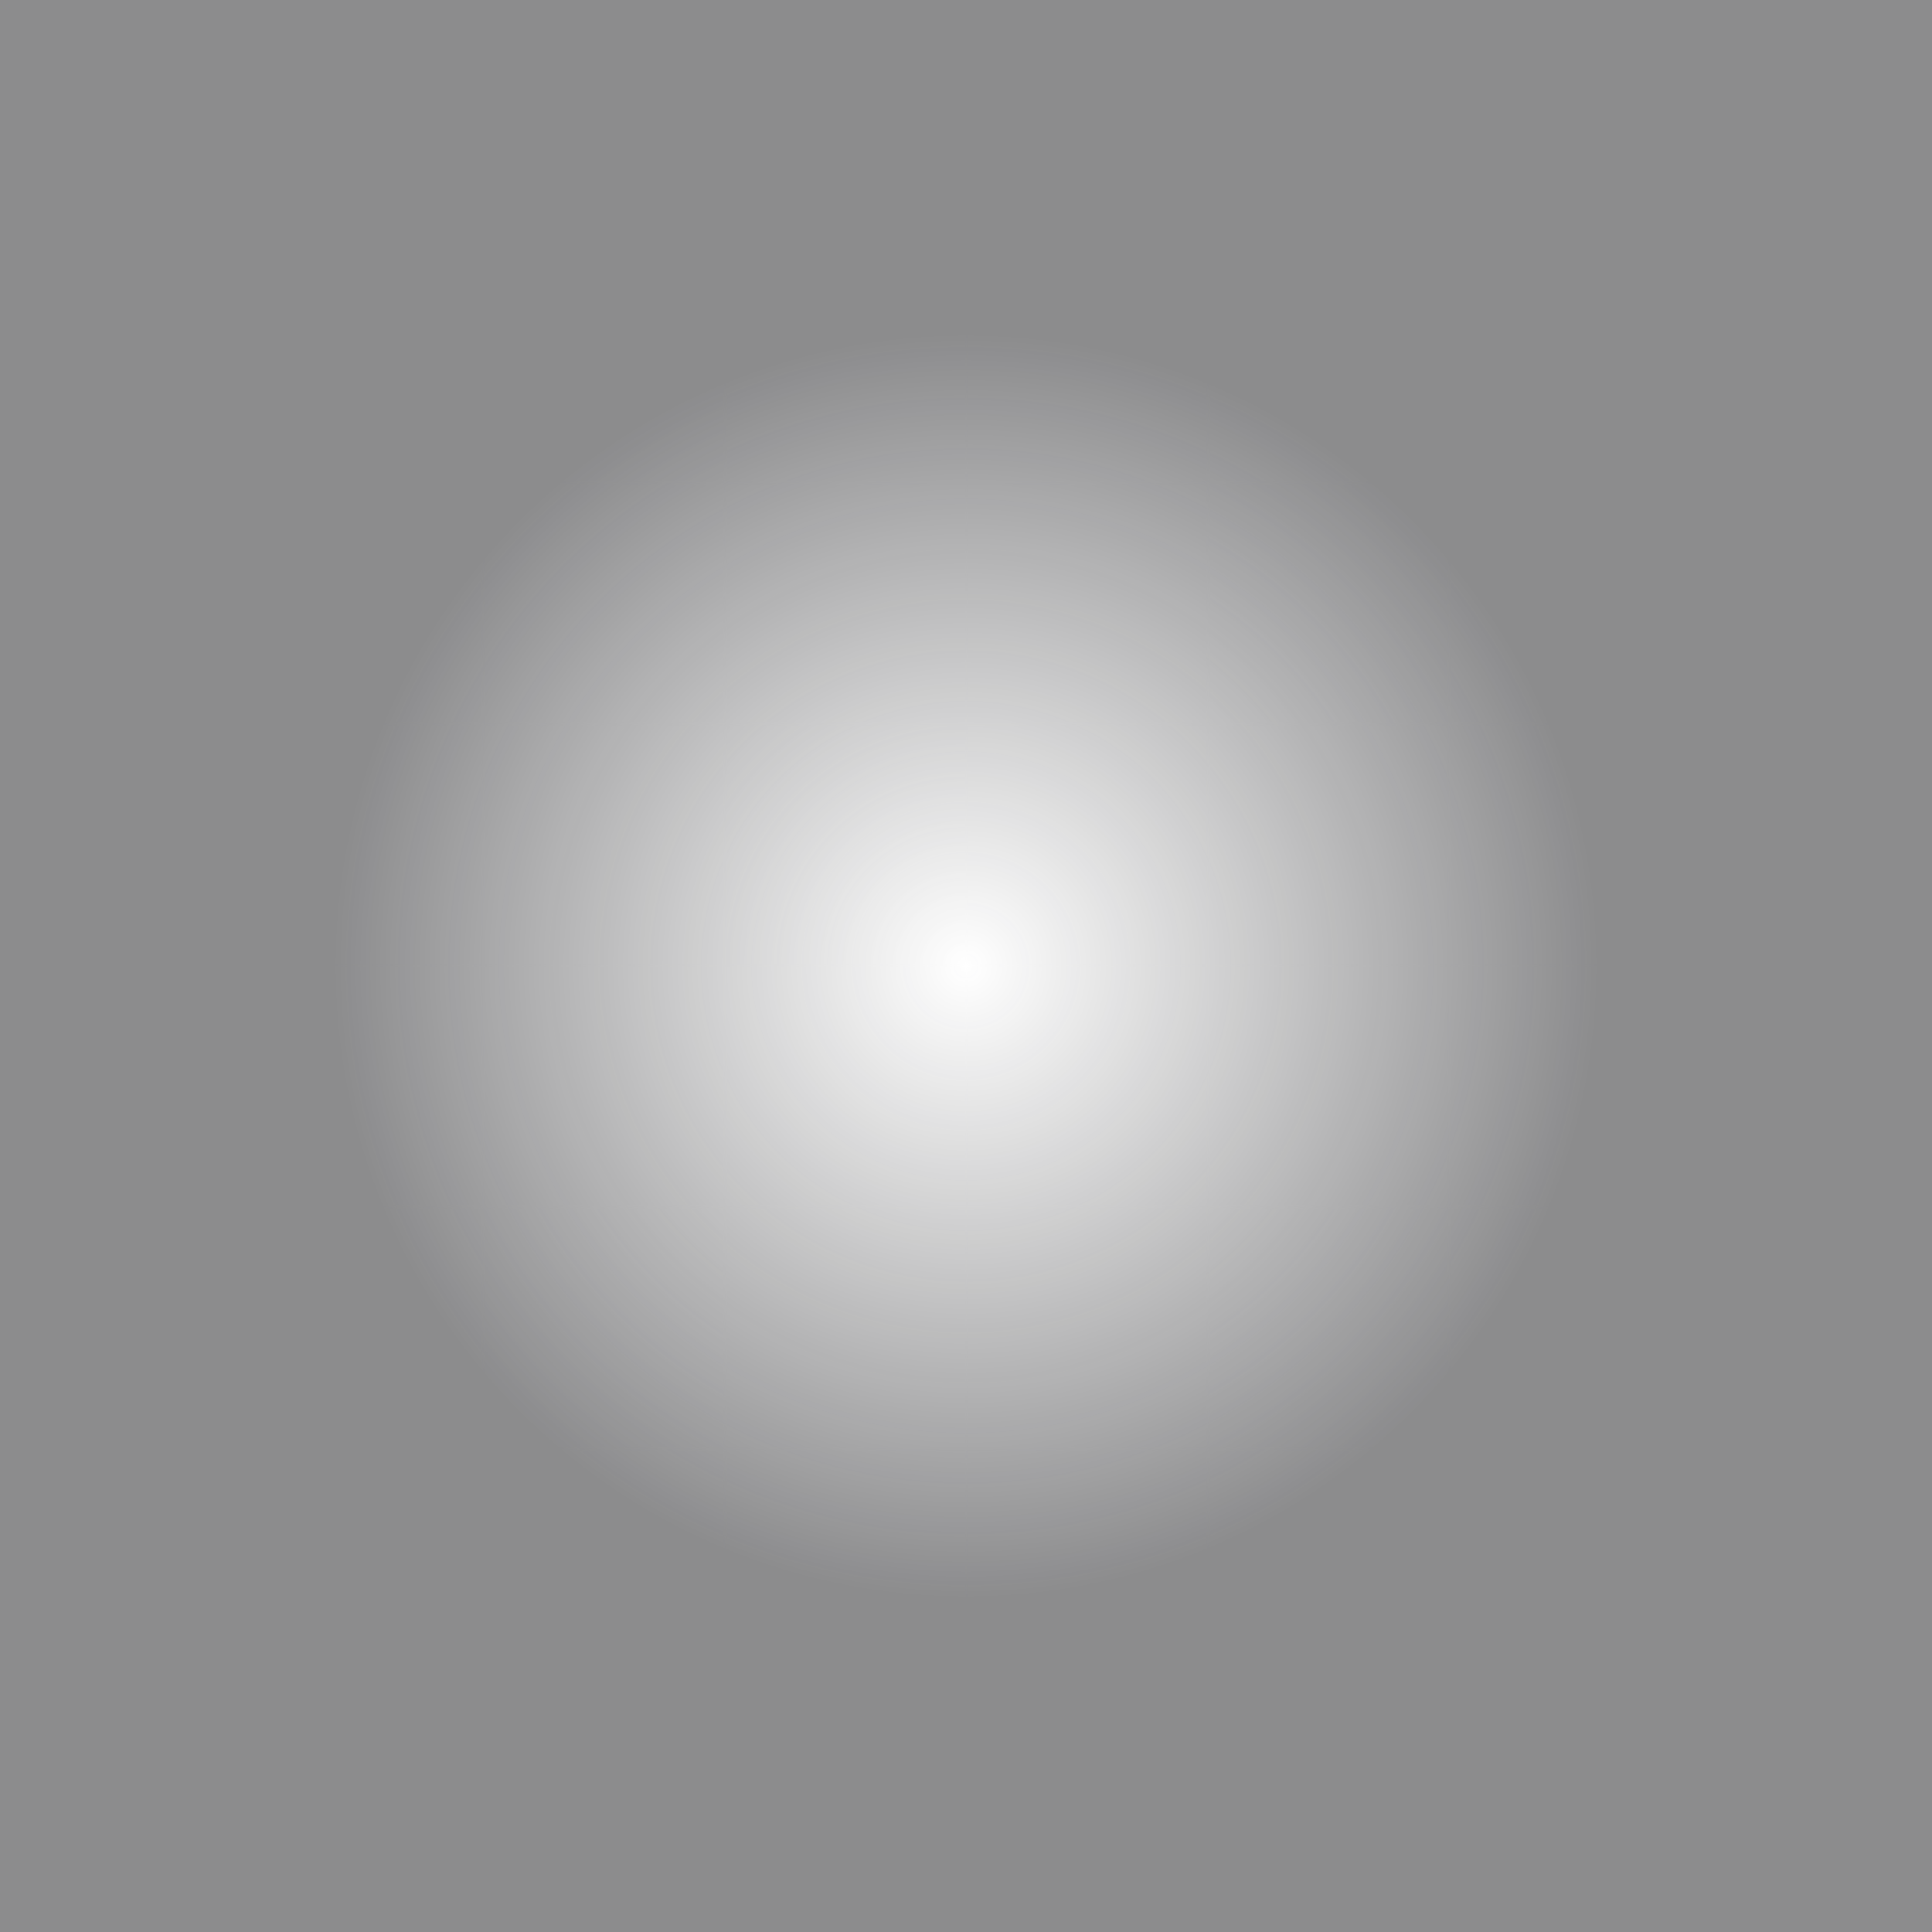 <svg width="1138" height="1138" viewBox="0 0 1138 1138" fill="none"
  xmlns="http://www.w3.org/2000/svg">
  <g opacity="0.5" clip-path="url(#clip0_980_27568)">
    <mask id="path-1-inside-1_980_27568" fill="white">
      <path d="M0 0H142.25V142.25H0V0Z" />
    </mask>
    <path d="M142.25 141.065H0V143.435H142.25V141.065Z" fill="white"
      mask="url(#path-1-inside-1_980_27568)" />
    <mask id="path-3-inside-2_980_27568" fill="white">
      <path d="M142.25 0H284.5V142.25H142.25V0Z" />
    </mask>
    <path
      d="M142.25 142.25H141.065V143.435H142.25V142.25ZM284.5 141.065H142.25V143.435H284.5V141.065ZM143.435 142.25V0H141.065V142.25H143.435Z"
      fill="white" mask="url(#path-3-inside-2_980_27568)" />
    <mask id="path-5-inside-3_980_27568" fill="white">
      <path d="M284.5 0H426.75V142.25H284.5V0Z" />
    </mask>
    <path
      d="M284.5 142.25H283.315V143.435H284.5V142.25ZM426.75 141.065H284.5V143.435H426.75V141.065ZM285.685 142.25V0H283.315V142.25H285.685Z"
      fill="white" mask="url(#path-5-inside-3_980_27568)" />
    <mask id="path-7-inside-4_980_27568" fill="white">
      <path d="M426.75 0H569V142.25H426.75V0Z" />
    </mask>
    <path
      d="M426.75 142.25H425.565V143.435H426.75V142.25ZM569 141.065H426.75V143.435H569V141.065ZM427.935 142.25V0H425.565V142.25H427.935Z"
      fill="white" mask="url(#path-7-inside-4_980_27568)" />
    <mask id="path-9-inside-5_980_27568" fill="white">
      <path d="M569 0H711.25V142.25H569V0Z" />
    </mask>
    <path
      d="M569 142.25H567.815V143.435H569V142.25ZM711.25 141.065H569V143.435H711.25V141.065ZM570.185 142.25V0H567.815V142.25H570.185Z"
      fill="white" mask="url(#path-9-inside-5_980_27568)" />
    <mask id="path-11-inside-6_980_27568" fill="white">
      <path d="M711.25 0H853.5V142.25H711.25V0Z" />
    </mask>
    <path d="M711.25 0H853.5V142.25H711.25V0Z" fill="white" fill-opacity="0.3" />
    <path
      d="M711.25 142.25H710.065V143.435H711.25V142.25ZM853.5 141.065H711.25V143.435H853.5V141.065ZM712.435 142.25V0H710.065V142.25H712.435Z"
      fill="white" mask="url(#path-11-inside-6_980_27568)" />
    <mask id="path-13-inside-7_980_27568" fill="white">
      <path d="M853.5 0H995.75V142.25H853.5V0Z" />
    </mask>
    <path
      d="M853.5 142.25H852.315V143.435H853.5V142.25ZM995.75 141.065H853.5V143.435H995.75V141.065ZM854.685 142.25V0H852.315V142.25H854.685Z"
      fill="white" mask="url(#path-13-inside-7_980_27568)" />
    <mask id="path-15-inside-8_980_27568" fill="white">
      <path d="M995.75 0H1138V142.25H995.75V0Z" />
    </mask>
    <path
      d="M995.75 142.25H994.565V143.435H995.75V142.25ZM1138 141.065H995.75V143.435H1138V141.065ZM996.935 142.25V0H994.565V142.25H996.935Z"
      fill="white" mask="url(#path-15-inside-8_980_27568)" />
    <mask id="path-17-inside-9_980_27568" fill="white">
      <path d="M0 142.25H142.25V284.5H0V142.25Z" />
    </mask>
    <path d="M142.25 283.315H0V285.685H142.25V283.315Z" fill="white"
      mask="url(#path-17-inside-9_980_27568)" />
    <mask id="path-19-inside-10_980_27568" fill="white">
      <path d="M142.25 142.25H284.5V284.5H142.25V142.25Z" />
    </mask>
    <path
      d="M142.25 284.5H141.065V285.685H142.25V284.5ZM284.5 283.315H142.25V285.685H284.5V283.315ZM143.435 284.5V142.25H141.065V284.5H143.435Z"
      fill="white" mask="url(#path-19-inside-10_980_27568)" />
    <mask id="path-21-inside-11_980_27568" fill="white">
      <path d="M284.5 142.25H426.75V284.5H284.5V142.25Z" />
    </mask>
    <path d="M284.5 142.25H426.75V284.5H284.5V142.25Z" fill="white" fill-opacity="0.3" />
    <path
      d="M284.5 284.5H283.315V285.685H284.5V284.5ZM426.75 283.315H284.5V285.685H426.75V283.315ZM285.685 284.5V142.25H283.315V284.5H285.685Z"
      fill="white" mask="url(#path-21-inside-11_980_27568)" />
    <mask id="path-23-inside-12_980_27568" fill="white">
      <path d="M426.75 142.25H569V284.5H426.75V142.25Z" />
    </mask>
    <path
      d="M426.75 284.5H425.565V285.685H426.75V284.5ZM569 283.315H426.75V285.685H569V283.315ZM427.935 284.5V142.25H425.565V284.5H427.935Z"
      fill="white" mask="url(#path-23-inside-12_980_27568)" />
    <mask id="path-25-inside-13_980_27568" fill="white">
      <path d="M569 142.25H711.25V284.5H569V142.25Z" />
    </mask>
    <path
      d="M569 284.5H567.815V285.685H569V284.5ZM711.25 283.315H569V285.685H711.25V283.315ZM570.185 284.5V142.25H567.815V284.5H570.185Z"
      fill="white" mask="url(#path-25-inside-13_980_27568)" />
    <mask id="path-27-inside-14_980_27568" fill="white">
      <path d="M711.25 142.25H853.5V284.5H711.25V142.25Z" />
    </mask>
    <path
      d="M711.25 284.5H710.065V285.685H711.25V284.5ZM853.5 283.315H711.25V285.685H853.5V283.315ZM712.435 284.5V142.25H710.065V284.5H712.435Z"
      fill="white" mask="url(#path-27-inside-14_980_27568)" />
    <mask id="path-29-inside-15_980_27568" fill="white">
      <path d="M853.5 142.25H995.75V284.5H853.5V142.25Z" />
    </mask>
    <path
      d="M853.5 284.5H852.315V285.685H853.5V284.5ZM995.75 283.315H853.5V285.685H995.75V283.315ZM854.685 284.5V142.25H852.315V284.5H854.685Z"
      fill="white" mask="url(#path-29-inside-15_980_27568)" />
    <mask id="path-31-inside-16_980_27568" fill="white">
      <path d="M995.75 142.25H1138V284.5H995.75V142.25Z" />
    </mask>
    <path
      d="M995.75 284.5H994.565V285.685H995.75V284.5ZM1138 283.315H995.75V285.685H1138V283.315ZM996.935 284.5V142.25H994.565V284.5H996.935Z"
      fill="white" mask="url(#path-31-inside-16_980_27568)" />
    <mask id="path-33-inside-17_980_27568" fill="white">
      <path d="M0 284.5H142.25V426.75H0V284.5Z" />
    </mask>
    <path d="M142.25 425.565H0V427.935H142.25V425.565Z" fill="white"
      mask="url(#path-33-inside-17_980_27568)" />
    <mask id="path-35-inside-18_980_27568" fill="white">
      <path d="M142.25 284.5H284.5V426.75H142.25V284.5Z" />
    </mask>
    <path
      d="M142.25 426.75H141.065V427.935H142.25V426.75ZM284.5 425.565H142.25V427.935H284.5V425.565ZM143.435 426.75V284.5H141.065V426.75H143.435Z"
      fill="white" mask="url(#path-35-inside-18_980_27568)" />
    <mask id="path-37-inside-19_980_27568" fill="white">
      <path d="M284.5 284.5H426.75V426.75H284.5V284.5Z" />
    </mask>
    <path
      d="M284.5 426.75H283.315V427.935H284.5V426.75ZM426.75 425.565H284.5V427.935H426.75V425.565ZM285.685 426.75V284.5H283.315V426.75H285.685Z"
      fill="white" mask="url(#path-37-inside-19_980_27568)" />
    <mask id="path-39-inside-20_980_27568" fill="white">
      <path d="M426.75 284.5H569V426.75H426.75V284.5Z" />
    </mask>
    <path
      d="M426.75 426.75H425.565V427.935H426.75V426.75ZM569 425.565H426.75V427.935H569V425.565ZM427.935 426.75V284.5H425.565V426.75H427.935Z"
      fill="white" mask="url(#path-39-inside-20_980_27568)" />
    <mask id="path-41-inside-21_980_27568" fill="white">
      <path d="M569 284.5H711.25V426.75H569V284.5Z" />
    </mask>
    <path
      d="M569 426.75H567.815V427.935H569V426.75ZM711.25 425.565H569V427.935H711.25V425.565ZM570.185 426.75V284.5H567.815V426.75H570.185Z"
      fill="white" mask="url(#path-41-inside-21_980_27568)" />
    <mask id="path-43-inside-22_980_27568" fill="white">
      <path d="M711.25 284.5H853.5V426.75H711.25V284.5Z" />
    </mask>
    <path d="M711.25 284.5H853.5V426.75H711.25V284.5Z" fill="white" fill-opacity="0.3" />
    <path
      d="M711.25 426.75H710.065V427.935H711.25V426.75ZM853.5 425.565H711.25V427.935H853.5V425.565ZM712.435 426.75V284.5H710.065V426.75H712.435Z"
      fill="white" mask="url(#path-43-inside-22_980_27568)" />
    <mask id="path-45-inside-23_980_27568" fill="white">
      <path d="M853.5 284.5H995.75V426.75H853.5V284.5Z" />
    </mask>
    <path
      d="M853.5 426.75H852.315V427.935H853.5V426.75ZM995.75 425.565H853.5V427.935H995.75V425.565ZM854.685 426.75V284.5H852.315V426.75H854.685Z"
      fill="white" mask="url(#path-45-inside-23_980_27568)" />
    <mask id="path-47-inside-24_980_27568" fill="white">
      <path d="M995.75 284.5H1138V426.75H995.75V284.5Z" />
    </mask>
    <path
      d="M995.75 426.75H994.565V427.935H995.75V426.75ZM1138 425.565H995.75V427.935H1138V425.565ZM996.935 426.75V284.5H994.565V426.75H996.935Z"
      fill="white" mask="url(#path-47-inside-24_980_27568)" />
    <mask id="path-49-inside-25_980_27568" fill="white">
      <path d="M0 426.75H142.25V569H0V426.75Z" />
    </mask>
    <path d="M0 426.75H142.25V569H0V426.75Z" fill="white" fill-opacity="0.3" />
    <path d="M142.25 567.815H0V570.185H142.25V567.815Z" fill="white"
      mask="url(#path-49-inside-25_980_27568)" />
    <mask id="path-51-inside-26_980_27568" fill="white">
      <path d="M142.25 426.75H284.5V569H142.25V426.75Z" />
    </mask>
    <path
      d="M142.25 569H141.065V570.185H142.25V569ZM284.5 567.815H142.25V570.185H284.5V567.815ZM143.435 569V426.75H141.065V569H143.435Z"
      fill="white" mask="url(#path-51-inside-26_980_27568)" />
    <mask id="path-53-inside-27_980_27568" fill="white">
      <path d="M284.5 426.75H426.75V569H284.5V426.75Z" />
    </mask>
    <path
      d="M284.5 569H283.315V570.185H284.5V569ZM426.75 567.815H284.5V570.185H426.75V567.815ZM285.685 569V426.75H283.315V569H285.685Z"
      fill="white" mask="url(#path-53-inside-27_980_27568)" />
    <mask id="path-55-inside-28_980_27568" fill="white">
      <path d="M426.75 426.75H569V569H426.75V426.75Z" />
    </mask>
    <path d="M426.75 426.75H569V569H426.75V426.75Z" fill="white" fill-opacity="0.3" />
    <path
      d="M426.75 569H425.565V570.185H426.75V569ZM569 567.815H426.75V570.185H569V567.815ZM427.935 569V426.75H425.565V569H427.935Z"
      fill="white" mask="url(#path-55-inside-28_980_27568)" />
    <mask id="path-57-inside-29_980_27568" fill="white">
      <path d="M569 426.75H711.25V569H569V426.75Z" />
    </mask>
    <path
      d="M569 569H567.815V570.185H569V569ZM711.25 567.815H569V570.185H711.25V567.815ZM570.185 569V426.75H567.815V569H570.185Z"
      fill="white" mask="url(#path-57-inside-29_980_27568)" />
    <mask id="path-59-inside-30_980_27568" fill="white">
      <path d="M711.25 426.75H853.5V569H711.25V426.75Z" />
    </mask>
    <path
      d="M711.25 569H710.065V570.185H711.25V569ZM853.5 567.815H711.25V570.185H853.5V567.815ZM712.435 569V426.75H710.065V569H712.435Z"
      fill="white" mask="url(#path-59-inside-30_980_27568)" />
    <mask id="path-61-inside-31_980_27568" fill="white">
      <path d="M853.5 426.75H995.75V569H853.5V426.75Z" />
    </mask>
    <path
      d="M853.5 569H852.315V570.185H853.5V569ZM995.75 567.815H853.5V570.185H995.75V567.815ZM854.685 569V426.75H852.315V569H854.685Z"
      fill="white" mask="url(#path-61-inside-31_980_27568)" />
    <mask id="path-63-inside-32_980_27568" fill="white">
      <path d="M995.75 426.75H1138V569H995.75V426.75Z" />
    </mask>
    <path
      d="M995.75 569H994.565V570.185H995.75V569ZM1138 567.815H995.75V570.185H1138V567.815ZM996.935 569V426.75H994.565V569H996.935Z"
      fill="white" mask="url(#path-63-inside-32_980_27568)" />
    <mask id="path-65-inside-33_980_27568" fill="white">
      <path d="M0 569H142.25V711.25H0V569Z" />
    </mask>
    <path d="M142.25 710.065H0V712.435H142.25V710.065Z" fill="white"
      mask="url(#path-65-inside-33_980_27568)" />
    <mask id="path-67-inside-34_980_27568" fill="white">
      <path d="M142.25 569H284.5V711.25H142.25V569Z" />
    </mask>
    <path
      d="M142.25 711.25H141.065V712.435H142.25V711.25ZM284.5 710.065H142.25V712.435H284.5V710.065ZM143.435 711.25V569H141.065V711.25H143.435Z"
      fill="white" mask="url(#path-67-inside-34_980_27568)" />
    <mask id="path-69-inside-35_980_27568" fill="white">
      <path d="M284.5 569H426.75V711.25H284.5V569Z" />
    </mask>
    <path
      d="M284.5 711.25H283.315V712.435H284.5V711.25ZM426.75 710.065H284.5V712.435H426.75V710.065ZM285.685 711.25V569H283.315V711.25H285.685Z"
      fill="white" mask="url(#path-69-inside-35_980_27568)" />
    <mask id="path-71-inside-36_980_27568" fill="white">
      <path d="M426.75 569H569V711.25H426.75V569Z" />
    </mask>
    <path
      d="M426.75 711.25H425.565V712.435H426.75V711.25ZM569 710.065H426.75V712.435H569V710.065ZM427.935 711.25V569H425.565V711.25H427.935Z"
      fill="white" mask="url(#path-71-inside-36_980_27568)" />
    <mask id="path-73-inside-37_980_27568" fill="white">
      <path d="M569 569H711.25V711.25H569V569Z" />
    </mask>
    <path
      d="M569 711.25H567.815V712.435H569V711.25ZM711.25 710.065H569V712.435H711.25V710.065ZM570.185 711.25V569H567.815V711.25H570.185Z"
      fill="white" mask="url(#path-73-inside-37_980_27568)" />
    <mask id="path-75-inside-38_980_27568" fill="white">
      <path d="M711.25 569H853.5V711.25H711.25V569Z" />
    </mask>
    <path
      d="M711.25 711.25H710.065V712.435H711.25V711.25ZM853.5 710.065H711.25V712.435H853.5V710.065ZM712.435 711.25V569H710.065V711.25H712.435Z"
      fill="white" mask="url(#path-75-inside-38_980_27568)" />
    <mask id="path-77-inside-39_980_27568" fill="white">
      <path d="M853.5 569H995.75V711.25H853.5V569Z" />
    </mask>
    <path
      d="M853.5 711.25H852.315V712.435H853.5V711.25ZM995.75 710.065H853.5V712.435H995.75V710.065ZM854.685 711.25V569H852.315V711.25H854.685Z"
      fill="white" mask="url(#path-77-inside-39_980_27568)" />
    <mask id="path-79-inside-40_980_27568" fill="white">
      <path d="M995.75 569H1138V711.25H995.75V569Z" />
    </mask>
    <path
      d="M995.75 711.25H994.565V712.435H995.75V711.25ZM1138 710.065H995.75V712.435H1138V710.065ZM996.935 711.25V569H994.565V711.25H996.935Z"
      fill="white" mask="url(#path-79-inside-40_980_27568)" />
    <mask id="path-81-inside-41_980_27568" fill="white">
      <path d="M0 711.25H142.25V853.5H0V711.25Z" />
    </mask>
    <path d="M142.25 852.315H0V854.685H142.25V852.315Z" fill="white"
      mask="url(#path-81-inside-41_980_27568)" />
    <mask id="path-83-inside-42_980_27568" fill="white">
      <path d="M142.25 711.25H284.5V853.5H142.25V711.25Z" />
    </mask>
    <path
      d="M142.25 853.5H141.065V854.685H142.25V853.5ZM284.5 852.315H142.25V854.685H284.5V852.315ZM143.435 853.5V711.25H141.065V853.5H143.435Z"
      fill="white" mask="url(#path-83-inside-42_980_27568)" />
    <mask id="path-85-inside-43_980_27568" fill="white">
      <path d="M284.5 711.25H426.75V853.5H284.5V711.25Z" />
    </mask>
    <path d="M284.5 711.25H426.75V853.5H284.5V711.25Z" fill="white" fill-opacity="0.3" />
    <path
      d="M284.5 853.5H283.315V854.685H284.5V853.5ZM426.75 852.315H284.5V854.685H426.75V852.315ZM285.685 853.5V711.25H283.315V853.5H285.685Z"
      fill="white" mask="url(#path-85-inside-43_980_27568)" />
    <mask id="path-87-inside-44_980_27568" fill="white">
      <path d="M426.75 711.25H569V853.5H426.75V711.25Z" />
    </mask>
    <path
      d="M426.75 853.5H425.565V854.685H426.75V853.5ZM569 852.315H426.75V854.685H569V852.315ZM427.935 853.5V711.25H425.565V853.5H427.935Z"
      fill="white" mask="url(#path-87-inside-44_980_27568)" />
    <mask id="path-89-inside-45_980_27568" fill="white">
      <path d="M569 711.25H711.25V853.5H569V711.25Z" />
    </mask>
    <path
      d="M569 853.5H567.815V854.685H569V853.5ZM711.25 852.315H569V854.685H711.25V852.315ZM570.185 853.5V711.25H567.815V853.5H570.185Z"
      fill="white" mask="url(#path-89-inside-45_980_27568)" />
    <mask id="path-91-inside-46_980_27568" fill="white">
      <path d="M711.25 711.25H853.5V853.5H711.25V711.25Z" />
    </mask>
    <path d="M711.25 711.25H853.5V853.5H711.25V711.25Z" fill="white" fill-opacity="0.3" />
    <path
      d="M711.25 853.5H710.065V854.685H711.25V853.5ZM853.5 852.315H711.25V854.685H853.5V852.315ZM712.435 853.5V711.25H710.065V853.5H712.435Z"
      fill="white" mask="url(#path-91-inside-46_980_27568)" />
    <mask id="path-93-inside-47_980_27568" fill="white">
      <path d="M853.5 711.25H995.75V853.5H853.5V711.25Z" />
    </mask>
    <path
      d="M853.5 853.5H852.315V854.685H853.5V853.5ZM995.75 852.315H853.5V854.685H995.75V852.315ZM854.685 853.5V711.25H852.315V853.5H854.685Z"
      fill="white" mask="url(#path-93-inside-47_980_27568)" />
    <mask id="path-95-inside-48_980_27568" fill="white">
      <path d="M995.75 711.25H1138V853.5H995.75V711.25Z" />
    </mask>
    <path
      d="M995.75 853.5H994.565V854.685H995.75V853.5ZM1138 852.315H995.75V854.685H1138V852.315ZM996.935 853.5V711.25H994.565V853.5H996.935Z"
      fill="white" mask="url(#path-95-inside-48_980_27568)" />
    <mask id="path-97-inside-49_980_27568" fill="white">
      <path d="M0 853.5H142.25V995.75H0V853.5Z" />
    </mask>
    <path d="M142.25 994.565H0V996.935H142.25V994.565Z" fill="white"
      mask="url(#path-97-inside-49_980_27568)" />
    <mask id="path-99-inside-50_980_27568" fill="white">
      <path d="M142.25 853.5H284.5V995.75H142.25V853.5Z" />
    </mask>
    <path
      d="M142.25 995.75H141.065V996.935H142.25V995.75ZM284.5 994.565H142.25V996.935H284.5V994.565ZM143.435 995.75V853.5H141.065V995.75H143.435Z"
      fill="white" mask="url(#path-99-inside-50_980_27568)" />
    <mask id="path-101-inside-51_980_27568" fill="white">
      <path d="M284.5 853.5H426.75V995.75H284.5V853.5Z" />
    </mask>
    <path
      d="M284.5 995.75H283.315V996.935H284.5V995.75ZM426.75 994.565H284.5V996.935H426.75V994.565ZM285.685 995.75V853.5H283.315V995.75H285.685Z"
      fill="white" mask="url(#path-101-inside-51_980_27568)" />
    <mask id="path-103-inside-52_980_27568" fill="white">
      <path d="M426.75 853.5H569V995.75H426.75V853.5Z" />
    </mask>
    <path
      d="M426.75 995.75H425.565V996.935H426.75V995.75ZM569 994.565H426.75V996.935H569V994.565ZM427.935 995.75V853.5H425.565V995.75H427.935Z"
      fill="white" mask="url(#path-103-inside-52_980_27568)" />
    <mask id="path-105-inside-53_980_27568" fill="white">
      <path d="M569 853.5H711.25V995.75H569V853.5Z" />
    </mask>
    <path
      d="M569 995.75H567.815V996.935H569V995.75ZM711.25 994.565H569V996.935H711.25V994.565ZM570.185 995.75V853.5H567.815V995.75H570.185Z"
      fill="white" mask="url(#path-105-inside-53_980_27568)" />
    <mask id="path-107-inside-54_980_27568" fill="white">
      <path d="M711.25 853.5H853.5V995.75H711.25V853.5Z" />
    </mask>
    <path
      d="M711.25 995.75H710.065V996.935H711.25V995.75ZM853.5 994.565H711.25V996.935H853.5V994.565ZM712.435 995.75V853.5H710.065V995.75H712.435Z"
      fill="white" mask="url(#path-107-inside-54_980_27568)" />
    <mask id="path-109-inside-55_980_27568" fill="white">
      <path d="M853.5 853.5H995.75V995.75H853.5V853.5Z" />
    </mask>
    <path
      d="M853.5 995.75H852.315V996.935H853.5V995.75ZM995.75 994.565H853.5V996.935H995.75V994.565ZM854.685 995.75V853.5H852.315V995.75H854.685Z"
      fill="white" mask="url(#path-109-inside-55_980_27568)" />
    <mask id="path-111-inside-56_980_27568" fill="white">
      <path d="M995.75 853.5H1138V995.75H995.75V853.5Z" />
    </mask>
    <path
      d="M995.75 995.75H994.565V996.935H995.75V995.75ZM1138 994.565H995.75V996.935H1138V994.565ZM996.935 995.75V853.5H994.565V995.75H996.935Z"
      fill="white" mask="url(#path-111-inside-56_980_27568)" />
    <mask id="path-113-inside-57_980_27568" fill="white">
      <path d="M142.25 995.75H284.5V1138H142.25V995.75Z" />
    </mask>
    <path d="M143.435 1138V995.75H141.065V1138H143.435Z" fill="white"
      mask="url(#path-113-inside-57_980_27568)" />
    <mask id="path-115-inside-58_980_27568" fill="white">
      <path d="M284.5 995.75H426.75V1138H284.5V995.75Z" />
    </mask>
    <path d="M285.685 1138V995.75H283.315V1138H285.685Z" fill="white"
      mask="url(#path-115-inside-58_980_27568)" />
    <mask id="path-117-inside-59_980_27568" fill="white">
      <path d="M426.75 995.75H569V1138H426.75V995.75Z" />
    </mask>
    <path d="M427.935 1138V995.75H425.565V1138H427.935Z" fill="white"
      mask="url(#path-117-inside-59_980_27568)" />
    <mask id="path-119-inside-60_980_27568" fill="white">
      <path d="M569 995.75H711.25V1138H569V995.75Z" />
    </mask>
    <path d="M570.185 1138V995.75H567.815V1138H570.185Z" fill="white"
      mask="url(#path-119-inside-60_980_27568)" />
    <mask id="path-121-inside-61_980_27568" fill="white">
      <path d="M711.25 995.75H853.5V1138H711.25V995.75Z" />
    </mask>
    <path d="M712.435 1138V995.75H710.065V1138H712.435Z" fill="white"
      mask="url(#path-121-inside-61_980_27568)" />
    <mask id="path-123-inside-62_980_27568" fill="white">
      <path d="M853.5 995.75H995.75V1138H853.5V995.75Z" />
    </mask>
    <path d="M854.685 1138V995.75H852.315V1138H854.685Z" fill="white"
      mask="url(#path-123-inside-62_980_27568)" />
    <mask id="path-125-inside-63_980_27568" fill="white">
      <path d="M995.75 995.75H1138V1138H995.75V995.75Z" />
    </mask>
    <path d="M996.935 1138V995.75H994.565V1138H996.935Z" fill="white"
      mask="url(#path-125-inside-63_980_27568)" />
    <g filter="url(#filter0_f_980_27568)">
      <circle cx="569.001" cy="568.999" r="1214.98" fill="url(#paint0_radial_980_27568)" />
    </g>
  </g>
  <defs>
    <filter id="filter0_f_980_27568" x="-1001.6" y="-1001.6" width="3141.21" height="3141.21"
      filterUnits="userSpaceOnUse" color-interpolation-filters="sRGB">
      <feFlood flood-opacity="0" result="BackgroundImageFix" />
      <feBlend mode="normal" in="SourceGraphic" in2="BackgroundImageFix" result="shape" />
      <feGaussianBlur stdDeviation="177.813" result="effect1_foregroundBlur_980_27568" />
    </filter>
    <radialGradient id="paint0_radial_980_27568" cx="0" cy="0" r="1" gradientUnits="userSpaceOnUse"
      gradientTransform="translate(569.001 568.999) rotate(90) scale(936.43)">
      <stop stop-color="#19191C" stop-opacity="0" />
      <stop offset="0.399" stop-color="#19191C" />
    </radialGradient>
    <clipPath id="clip0_980_27568">
      <rect width="1138" height="1138" fill="white" />
    </clipPath>
  </defs>
</svg>
  
